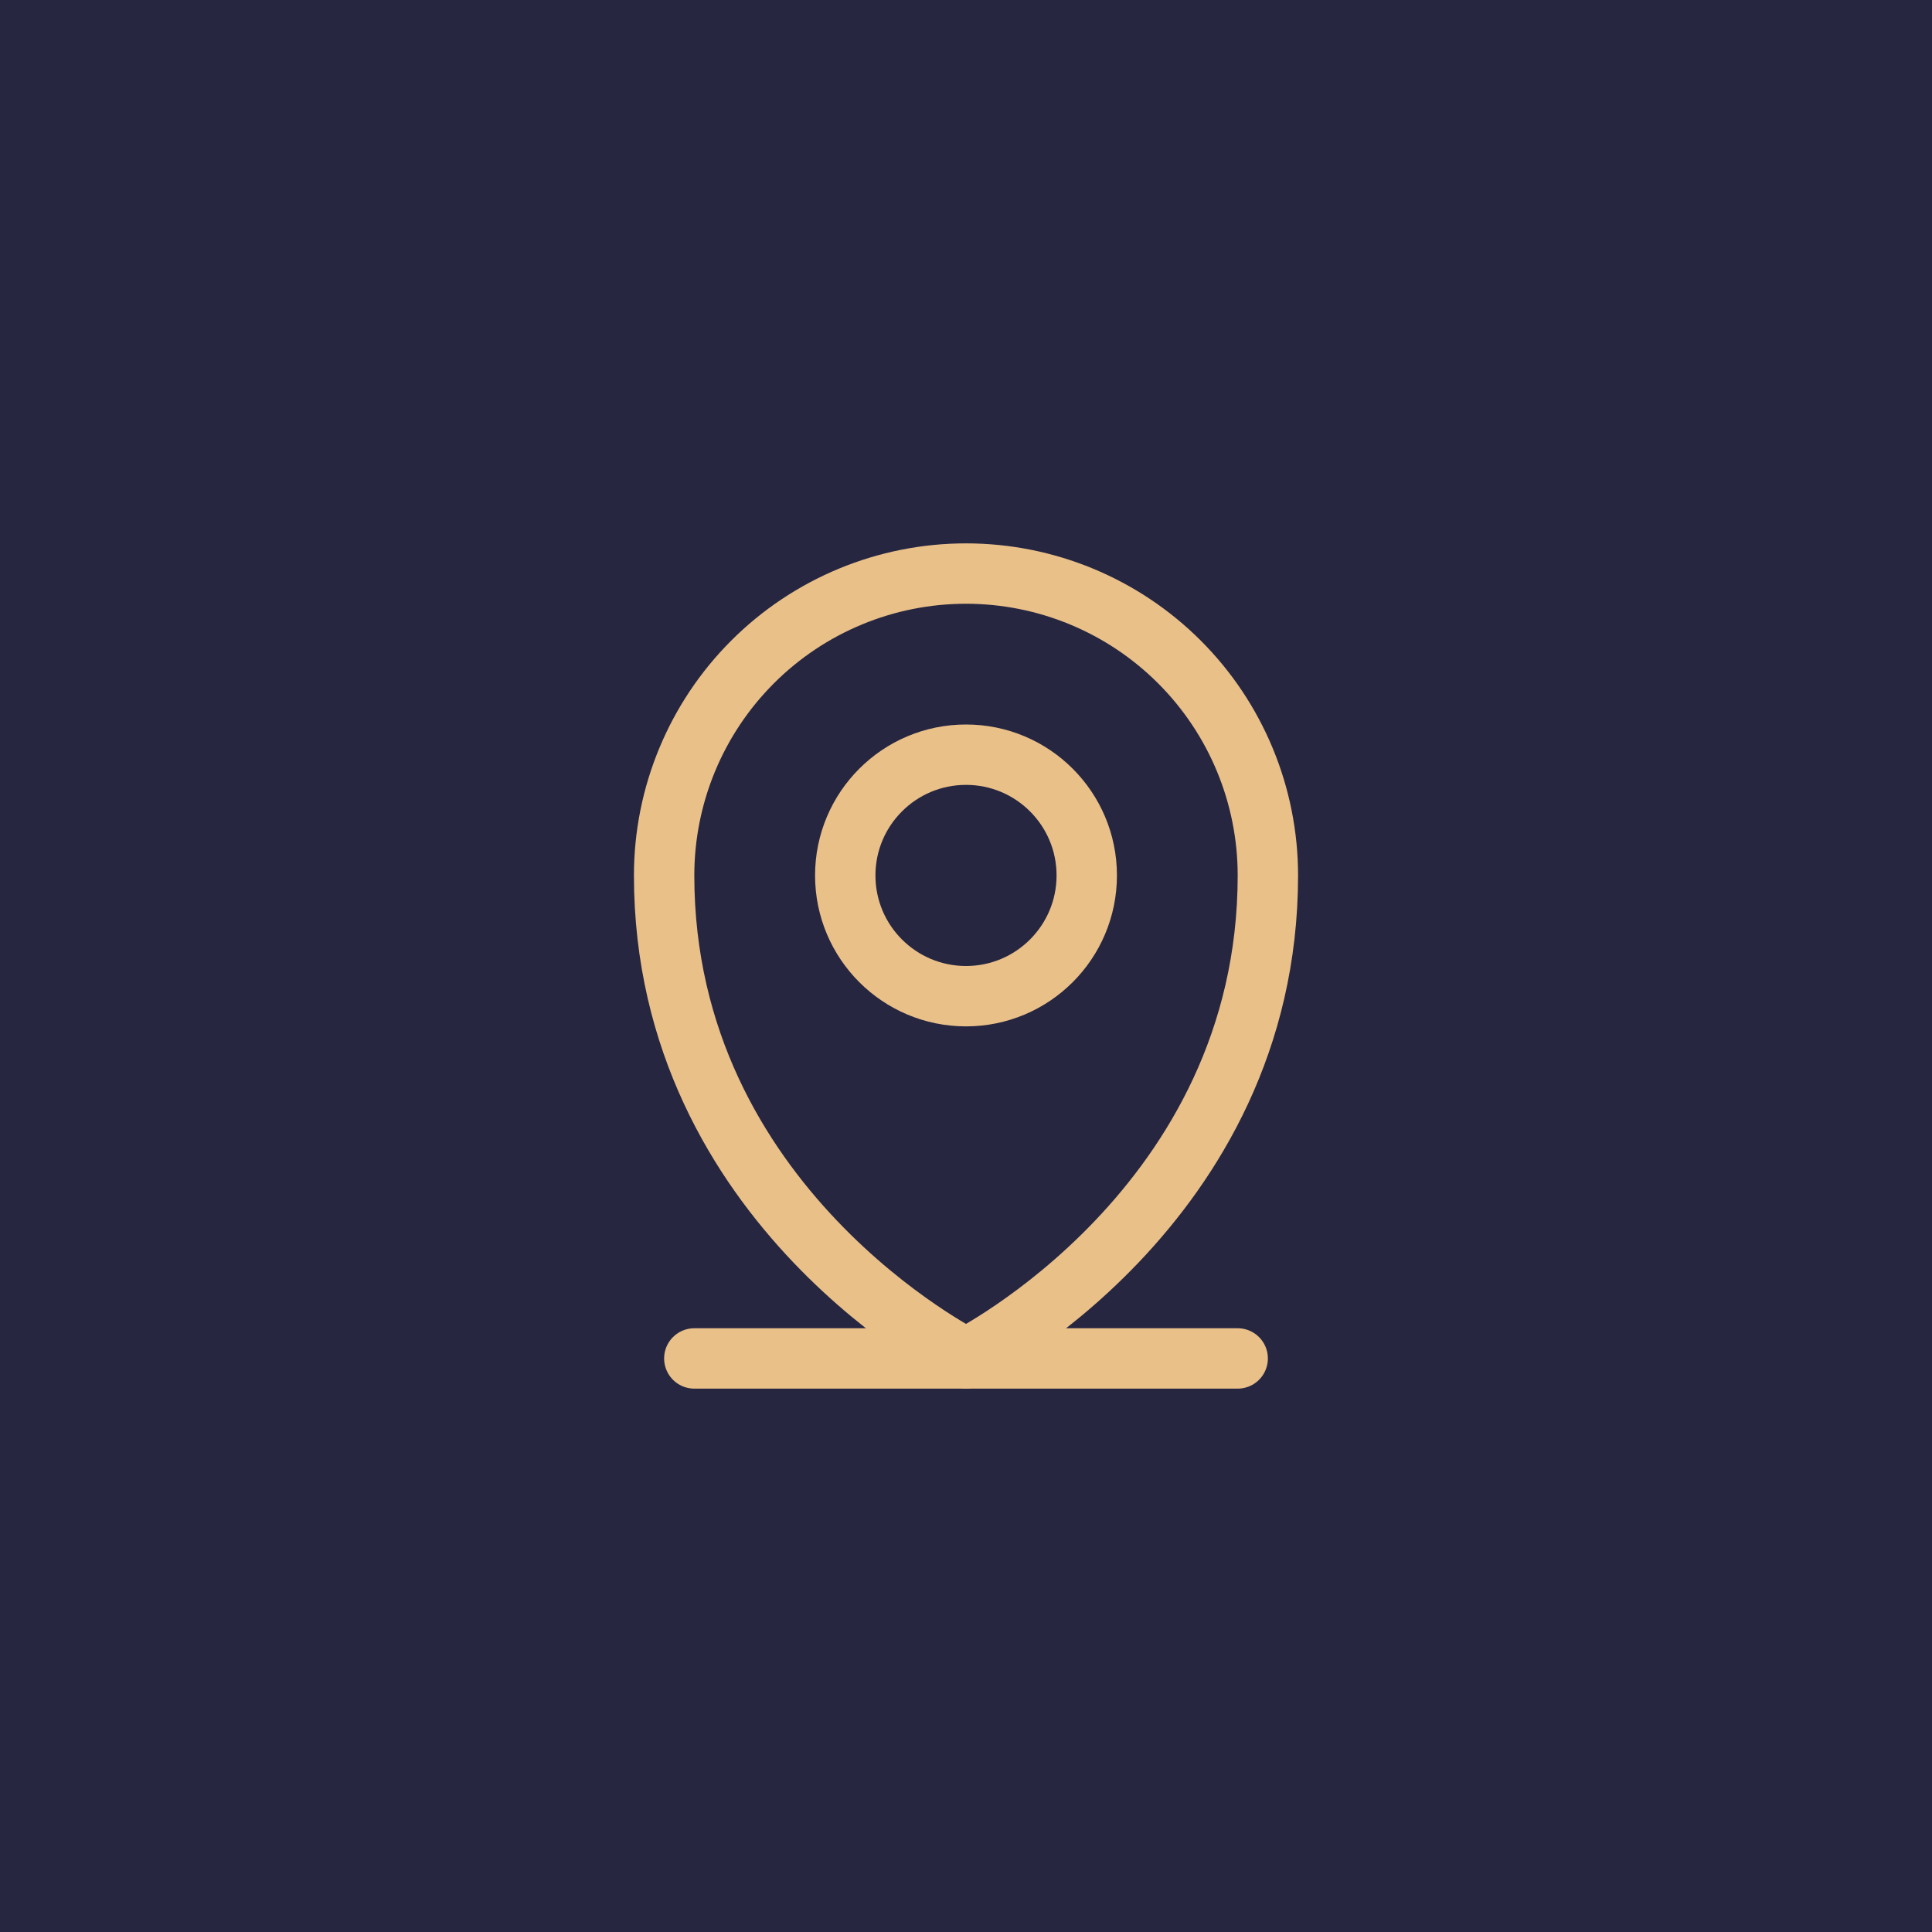 <svg width="64" height="64" viewBox="0 0 64 64" fill="none" xmlns="http://www.w3.org/2000/svg">
<rect width="64" height="64" fill="#262641"/>
<g clip-path="url(#clip0_153_217)">
<path d="M23 45H41" stroke="#EAC089" stroke-width="2" stroke-linecap="round" stroke-linejoin="round"/>
<path d="M32 33C34.209 33 36 31.209 36 29C36 26.791 34.209 25 32 25C29.791 25 28 26.791 28 29C28 31.209 29.791 33 32 33Z" stroke="#EAC089" stroke-width="2" stroke-linecap="round" stroke-linejoin="round"/>
<path d="M42 29C42 40 32 45 32 45C32 45 22 40 22 29C22 26.348 23.054 23.804 24.929 21.929C26.804 20.054 29.348 19 32 19C34.652 19 37.196 20.054 39.071 21.929C40.946 23.804 42 26.348 42 29Z" stroke="#EAC089" stroke-width="2" stroke-linecap="round" stroke-linejoin="round"/>
</g>
<defs>
<clipPath id="clip0_153_217">
<rect width="32" height="32" fill="white" transform="translate(16 16)"/>
</clipPath>
</defs>
</svg>

